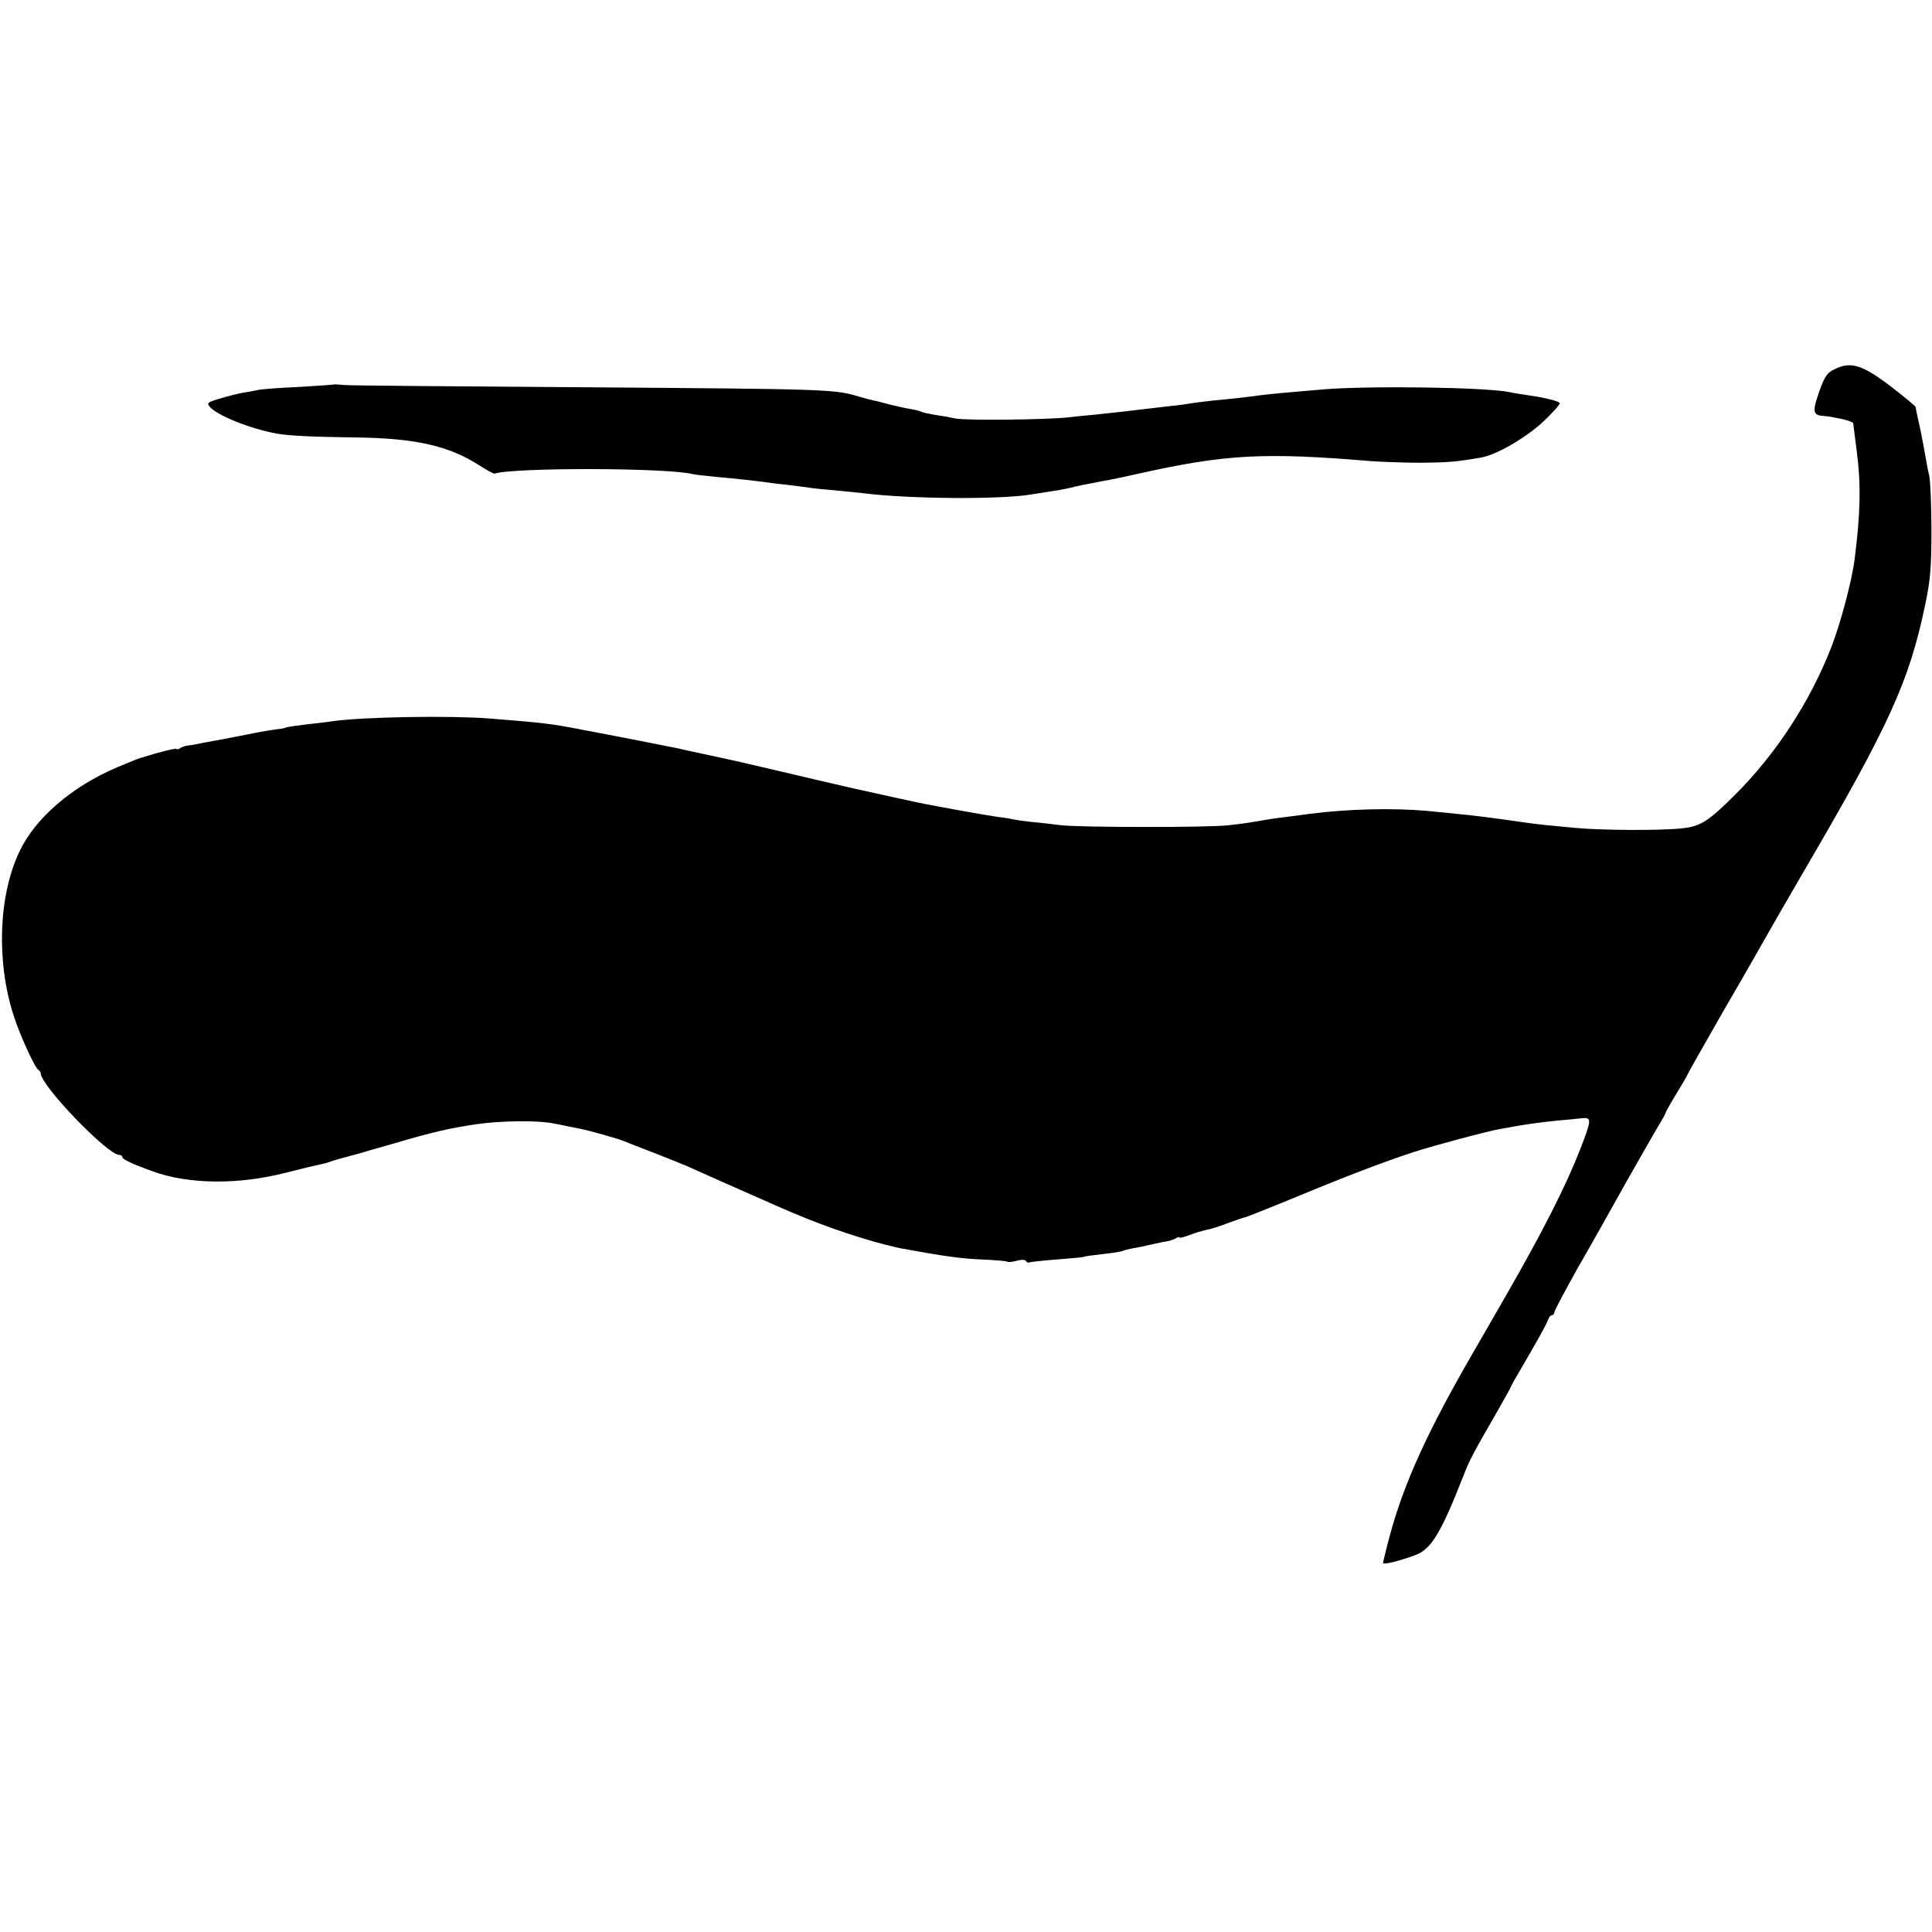 <?xml version="1.0" standalone="no"?>
<!DOCTYPE svg PUBLIC "-//W3C//DTD SVG 20010904//EN"
 "http://www.w3.org/TR/2001/REC-SVG-20010904/DTD/svg10.dtd">
<svg version="1.0" xmlns="http://www.w3.org/2000/svg"
 width="711pt" height="711pt" viewBox="0 0 711 711"
 preserveAspectRatio="xMidYMid meet">
<g transform="translate(0,711) scale(0.1,-0.1)"
fill="#000000" stroke="none">
<path d="M6751 5751 c-28 -13 -37 -28 -57 -85 -25 -73 -23 -84 19 -87 9 -1 20
-2 25 -3 4 -1 24 -5 45 -9 20 -5 37 -11 37 -15 1 -4 6 -50 13 -102 16 -124 14
-227 -8 -400 -10 -78 -52 -236 -86 -323 -79 -202 -205 -394 -354 -542 -97 -97
-127 -116 -192 -123 -74 -9 -296 -8 -393 1 -41 4 -93 9 -115 11 -22 2 -58 7
-80 10 -94 14 -188 26 -245 31 -19 2 -69 7 -110 11 -125 11 -291 7 -430 -11
-14 -2 -47 -6 -75 -10 -27 -3 -61 -8 -75 -10 -62 -11 -94 -16 -148 -22 -79 -9
-544 -8 -617 0 -33 4 -81 10 -108 12 -26 3 -58 7 -70 10 -12 3 -38 7 -57 9
-31 4 -199 34 -285 51 -34 7 -187 41 -255 56 -25 6 -52 12 -60 14 -8 2 -93 21
-188 44 -96 22 -183 43 -195 45 -12 3 -56 12 -97 21 -41 9 -84 18 -95 21 -60
12 -233 46 -255 50 -14 3 -59 11 -100 19 -113 22 -140 25 -340 41 -147 11
-458 6 -575 -10 -11 -2 -51 -7 -90 -11 -70 -9 -83 -11 -87 -14 -2 -1 -19 -4
-38 -6 -19 -3 -46 -7 -60 -10 -55 -11 -127 -25 -155 -30 -16 -3 -43 -8 -60
-11 -16 -4 -37 -7 -45 -8 -9 -1 -21 -5 -28 -10 -6 -4 -12 -5 -12 -2 0 4 -69
-13 -118 -29 -7 -3 -13 -4 -15 -4 -1 0 -39 -15 -84 -34 -168 -71 -304 -188
-362 -312 -77 -163 -85 -406 -20 -605 24 -74 79 -193 91 -198 4 -2 8 -8 8 -12
0 -45 245 -299 288 -300 6 0 12 -3 12 -8 0 -8 35 -25 110 -52 133 -49 318 -51
495 -5 55 14 109 27 120 29 11 2 27 6 35 9 12 5 47 15 115 33 6 2 57 17 115
33 151 45 214 59 315 74 90 13 224 14 280 3 17 -3 41 -8 55 -11 14 -3 34 -7
45 -9 32 -6 138 -36 160 -45 11 -5 58 -23 105 -41 47 -18 103 -41 125 -50 80
-36 231 -103 275 -122 173 -78 278 -117 415 -157 39 -11 84 -22 100 -25 158
-29 221 -38 298 -41 49 -2 91 -6 94 -8 2 -3 18 -1 34 3 17 5 31 5 35 -1 3 -5
8 -7 12 -5 4 2 50 7 102 11 52 4 97 8 100 10 3 2 34 6 70 10 36 4 68 9 73 12
4 2 20 6 35 9 15 2 48 9 73 15 26 6 53 11 60 12 8 2 20 6 27 10 6 5 12 6 12 3
0 -3 17 1 38 9 20 8 48 16 62 19 14 2 51 14 82 26 32 12 59 21 60 20 2 0 86
33 188 75 188 78 327 131 435 166 67 22 276 78 315 84 14 2 39 7 55 10 58 10
90 14 155 21 36 3 77 7 93 9 35 3 35 -5 -9 -118 -52 -133 -138 -302 -269 -530
-5 -9 -60 -104 -121 -210 -171 -295 -257 -485 -309 -677 -14 -52 -25 -98 -25
-102 0 -7 56 6 116 28 61 22 96 79 182 299 20 52 38 85 124 234 26 46 48 85
48 87 0 2 15 29 34 61 73 125 97 169 103 186 3 9 9 17 14 17 5 0 9 5 9 10 0 6
39 79 86 163 48 83 127 224 176 312 50 88 103 181 119 208 16 26 29 50 29 52
0 3 18 35 40 71 22 36 40 67 40 69 0 2 59 106 131 232 73 125 143 248 157 273
14 25 80 140 147 255 307 525 381 688 439 965 20 93 24 140 24 277 0 91 -4
182 -8 202 -5 20 -11 52 -14 71 -3 19 -12 66 -20 105 -9 38 -16 73 -16 77 0 3
-42 38 -93 77 -104 79 -146 92 -206 62z"/>
<path d="M1227 5695 c-1 -1 -58 -5 -127 -9 -69 -3 -136 -8 -150 -11 -14 -3
-38 -8 -55 -10 -16 -3 -54 -12 -83 -21 -46 -13 -52 -17 -41 -30 27 -33 150
-82 249 -100 46 -8 136 -12 295 -14 215 -3 337 -31 448 -102 28 -18 54 -32 57
-31 71 23 639 22 730 -2 8 -2 47 -6 85 -10 68 -6 133 -13 185 -20 14 -2 51 -7
83 -10 32 -4 66 -8 76 -10 10 -2 54 -6 97 -10 43 -4 93 -9 109 -11 161 -20
493 -23 608 -4 39 6 86 14 102 16 17 3 37 7 45 9 8 2 27 7 43 10 15 3 38 7 52
10 14 3 35 7 48 9 12 2 63 13 112 24 315 70 457 78 850 45 44 -3 127 -6 185
-6 97 1 127 3 220 19 57 10 161 70 228 131 34 32 62 63 62 69 0 6 -37 16 -82
24 -46 7 -92 14 -103 17 -89 18 -514 24 -685 10 -144 -12 -183 -16 -227 -21
-66 -9 -113 -14 -178 -20 -33 -4 -71 -8 -85 -11 -14 -2 -45 -7 -70 -9 -25 -3
-67 -8 -94 -11 -58 -7 -100 -12 -186 -21 -36 -3 -81 -8 -100 -10 -82 -9 -378
-12 -415 -4 -22 5 -57 11 -79 14 -21 4 -42 8 -46 11 -3 2 -22 7 -41 10 -19 3
-52 11 -74 16 -22 6 -48 13 -59 15 -10 2 -33 8 -50 13 -96 29 -99 29 -1041 36
-451 3 -837 6 -858 8 -20 2 -38 3 -40 2z"/>
</g>
</svg>
